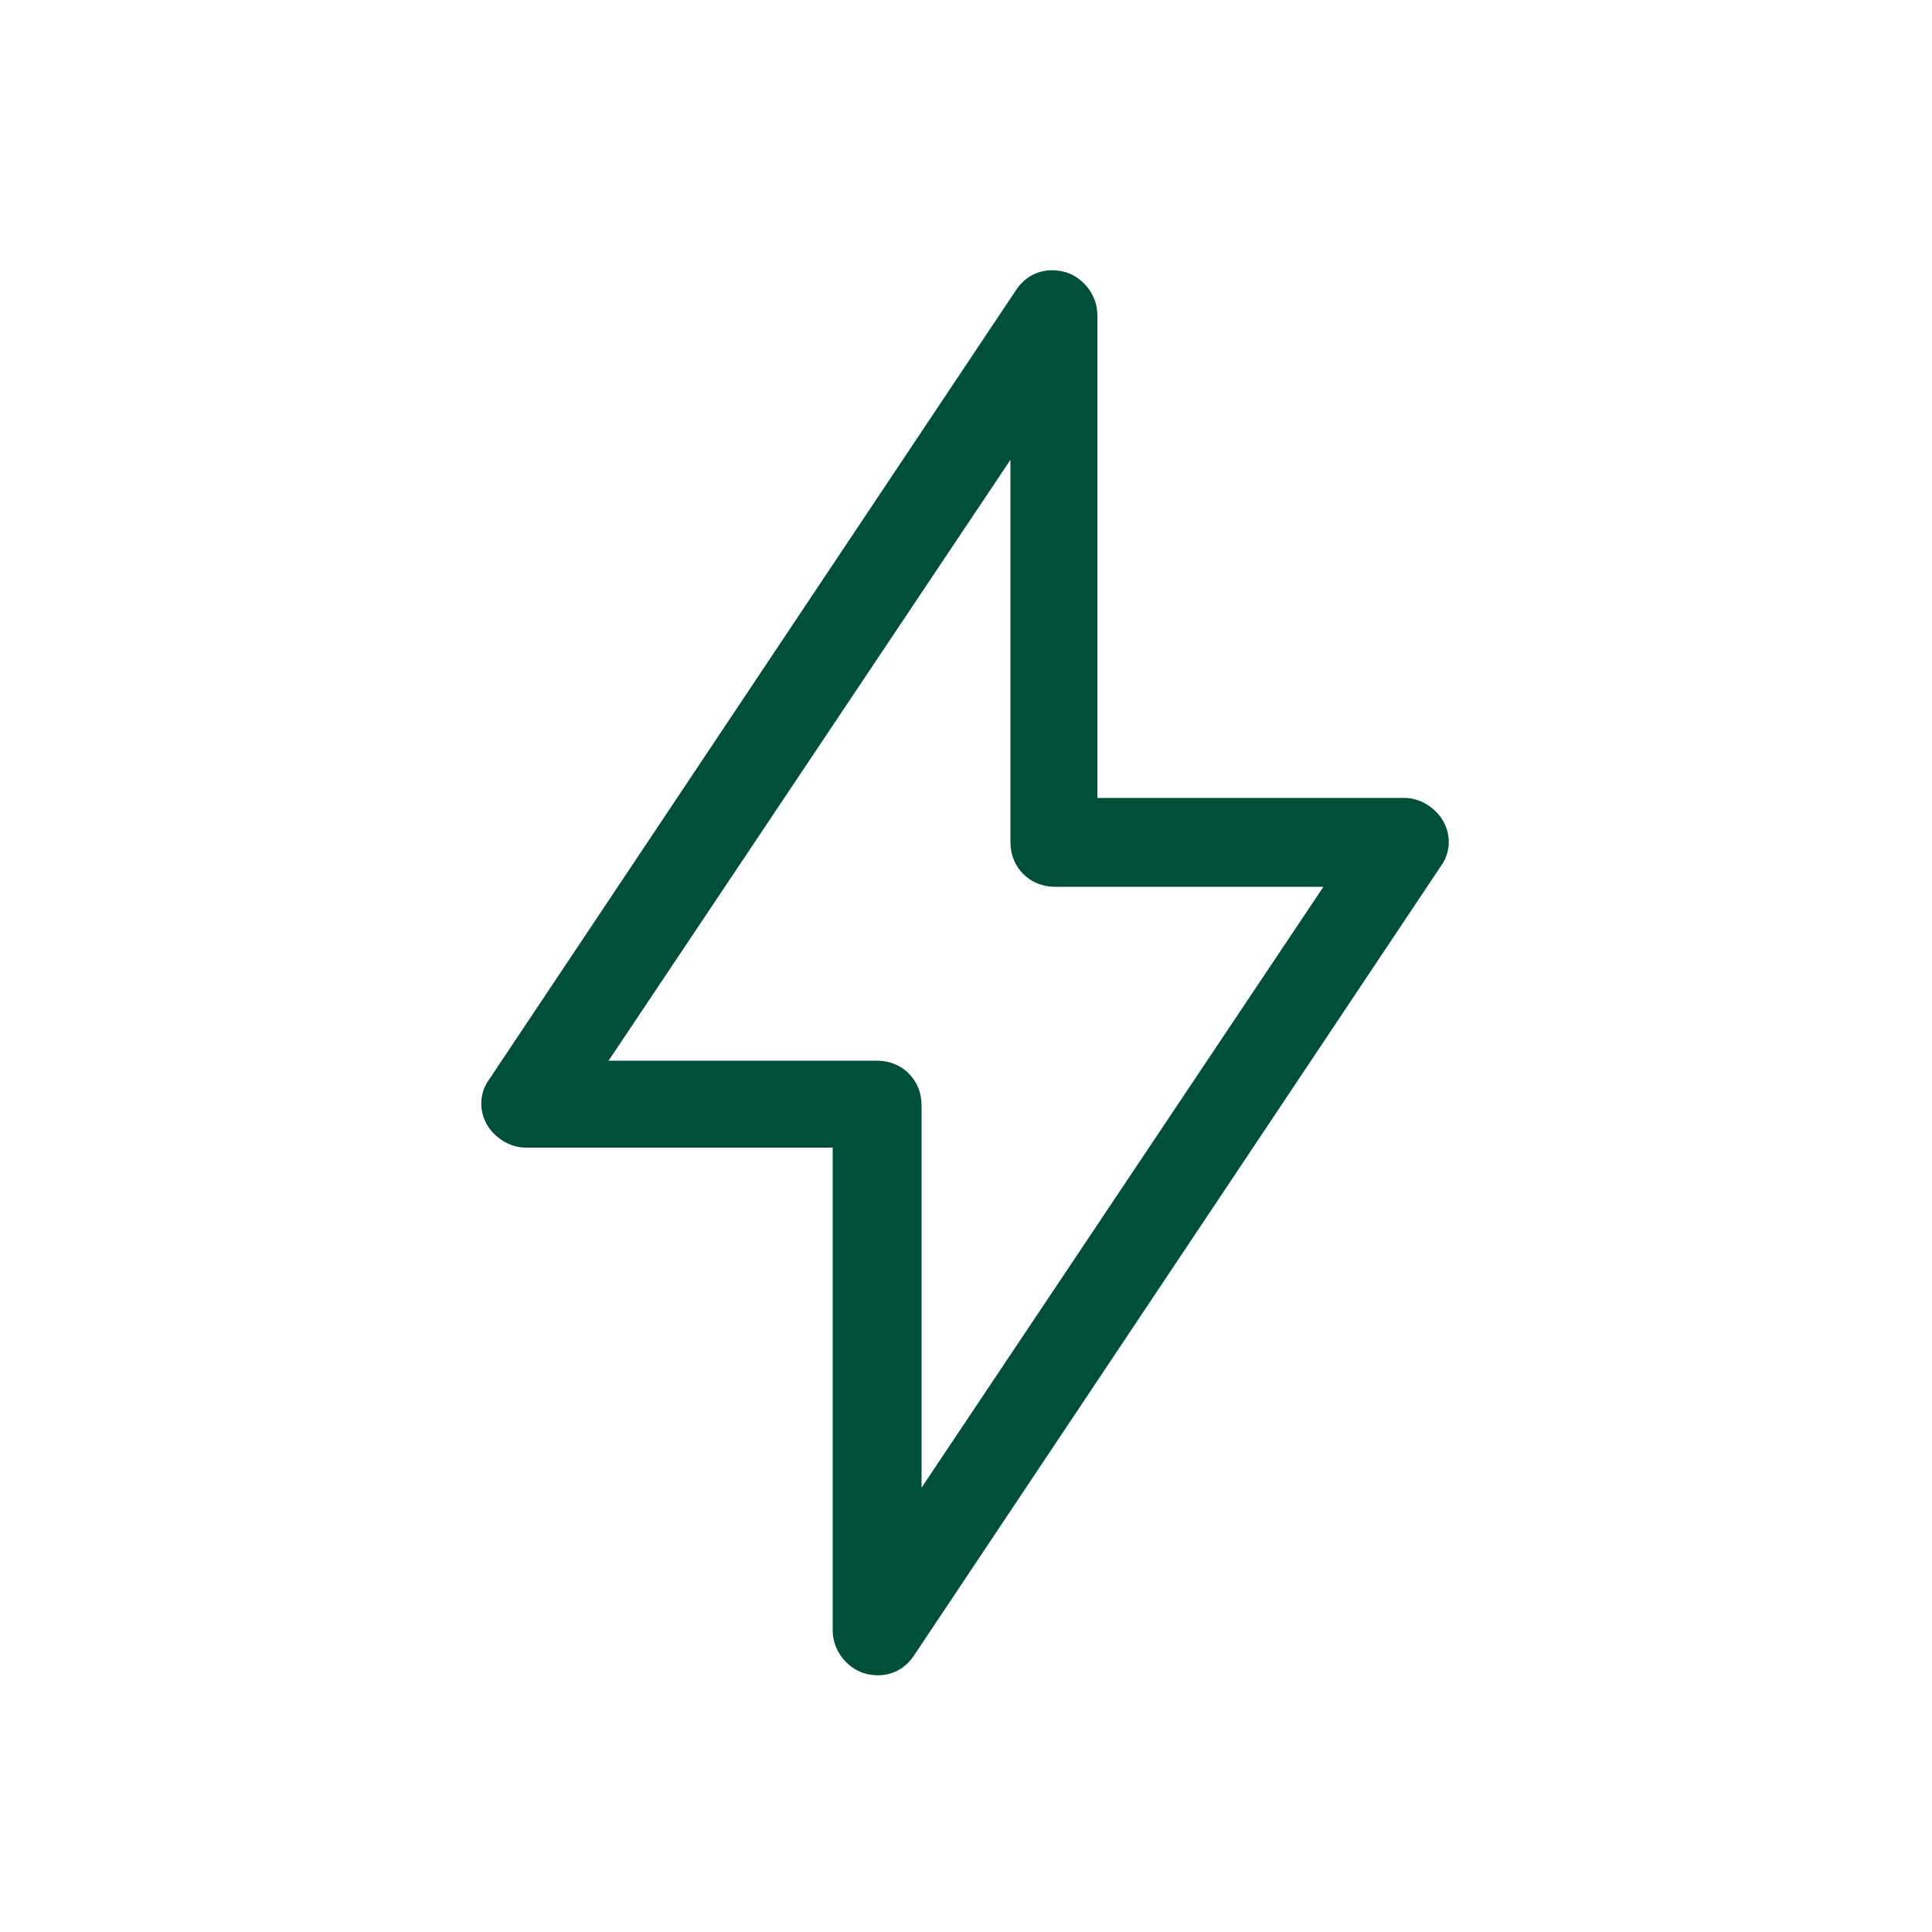 <?xml version="1.0" encoding="UTF-8"?>
<svg id="Capa_1" data-name="Capa 1" xmlns="http://www.w3.org/2000/svg" version="1.1" viewBox="0 0 100 100">
  <defs>
    <style>
      .cls-1 {
        fill: #004f3b;
        stroke-width: 0px;
      }
    </style>
  </defs>
  <g id="Artboard">
    <g id="charging">
      <path id="Shape" class="cls-1" d="M72.7,41.3h-15.9v-25c0-1-.7-1.9-1.6-2.2-1-.3-2,0-2.6.9l-27.3,40.9c-.5.7-.5,1.6-.1,2.3.4.7,1.2,1.2,2,1.2h15.9v25c0,1,.7,1.9,1.6,2.2,1,.3,2,0,2.6-.9l27.3-40.9c.5-.7.5-1.6.1-2.3-.4-.7-1.2-1.2-2-1.2h0ZM47.7,77v-19.8c0-1.3-1-2.3-2.3-2.3h-13.9l20.8-31.1v19.8c0,1.3,1,2.3,2.3,2.3h13.9l-20.8,31.1Z"/>
    </g>
  </g>
</svg>
